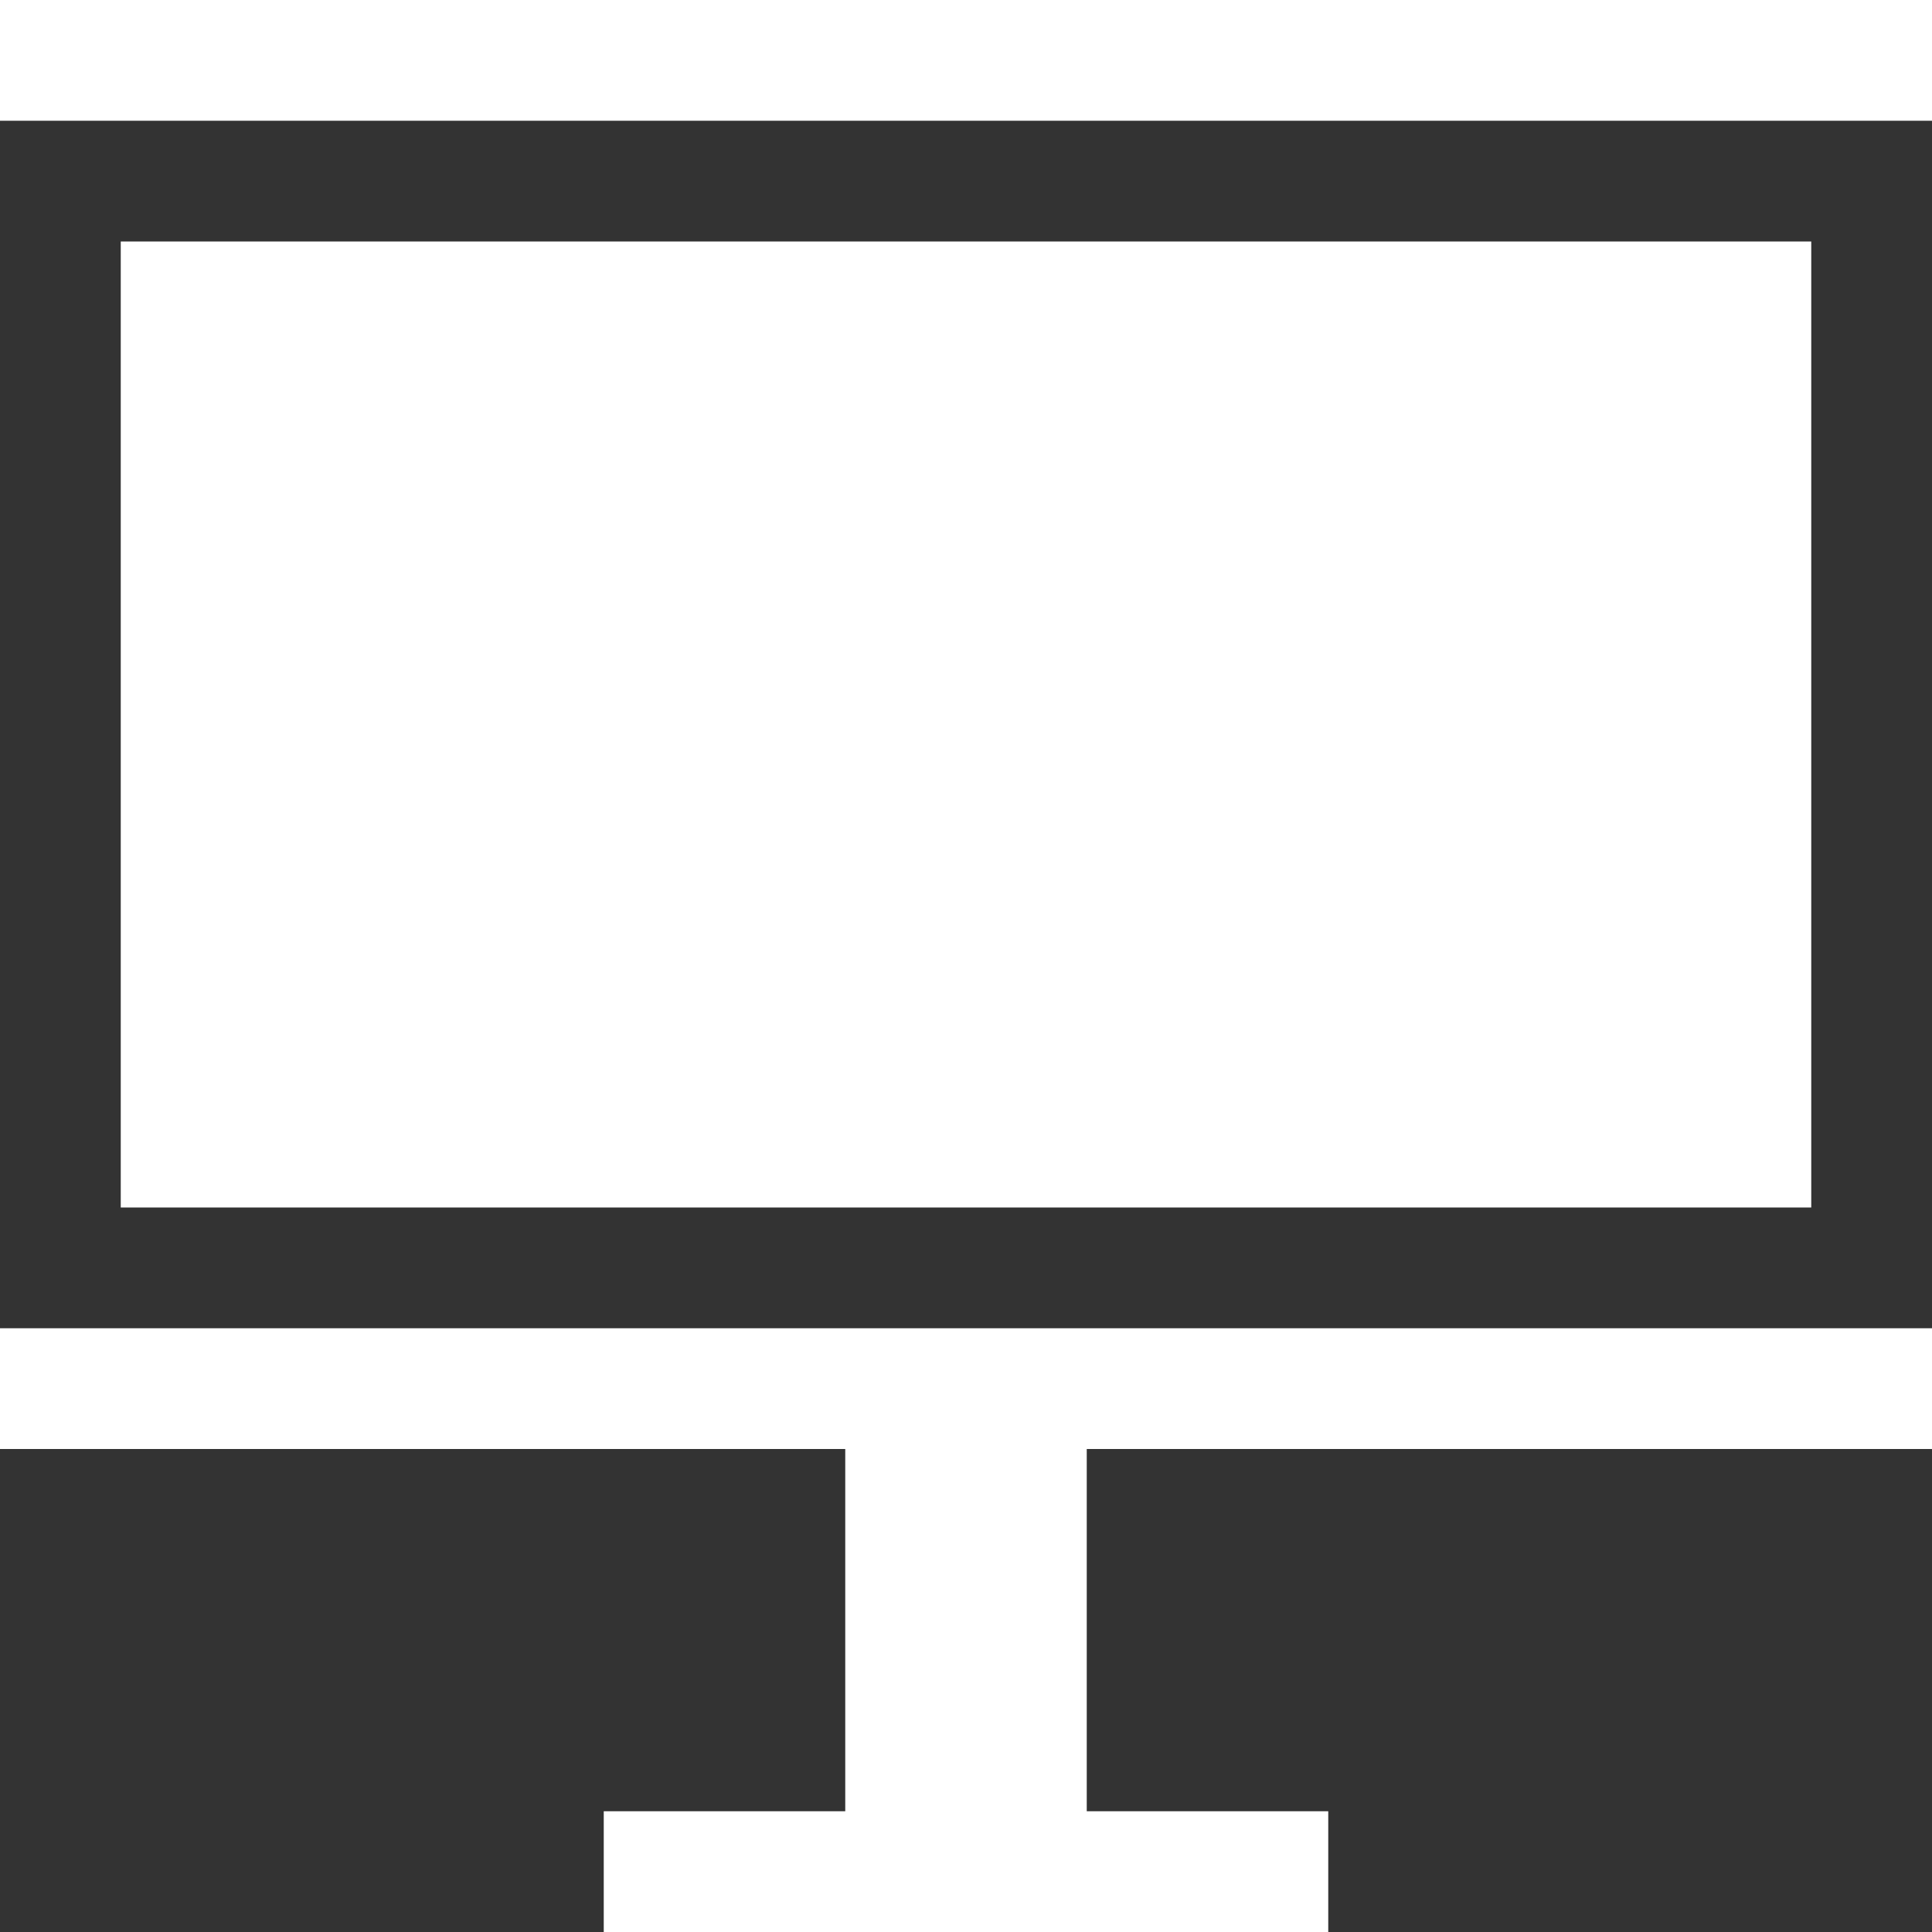 <svg id="Layer_1_1_" style="enable-background:new 0 0 16 16;" version="1.1" viewBox="0 0 16 16" xml:space="preserve" xmlns="http://www.w3.org/2000/svg" xmlns:xlink="http://www.w3.org/1999/xlink"><rect x="0" y="0" width="16" height="16" fill="#333333" stroke="none"/><rect height="1" width="16" fill="#ffffff" opacity="1" original-fill="#000000"></rect><rect height="8" width="14" x="1" y="2" fill="#ffffff" opacity="1" original-fill="#000000"></rect><polygon points="7,11 0,11 0,12 7,12 7,15 5,15 5,16 11,16 11,15 9,15 9,12 16,12 16,11 9,11 " fill="#ffffff" opacity="1" original-fill="#000000"></polygon></svg>